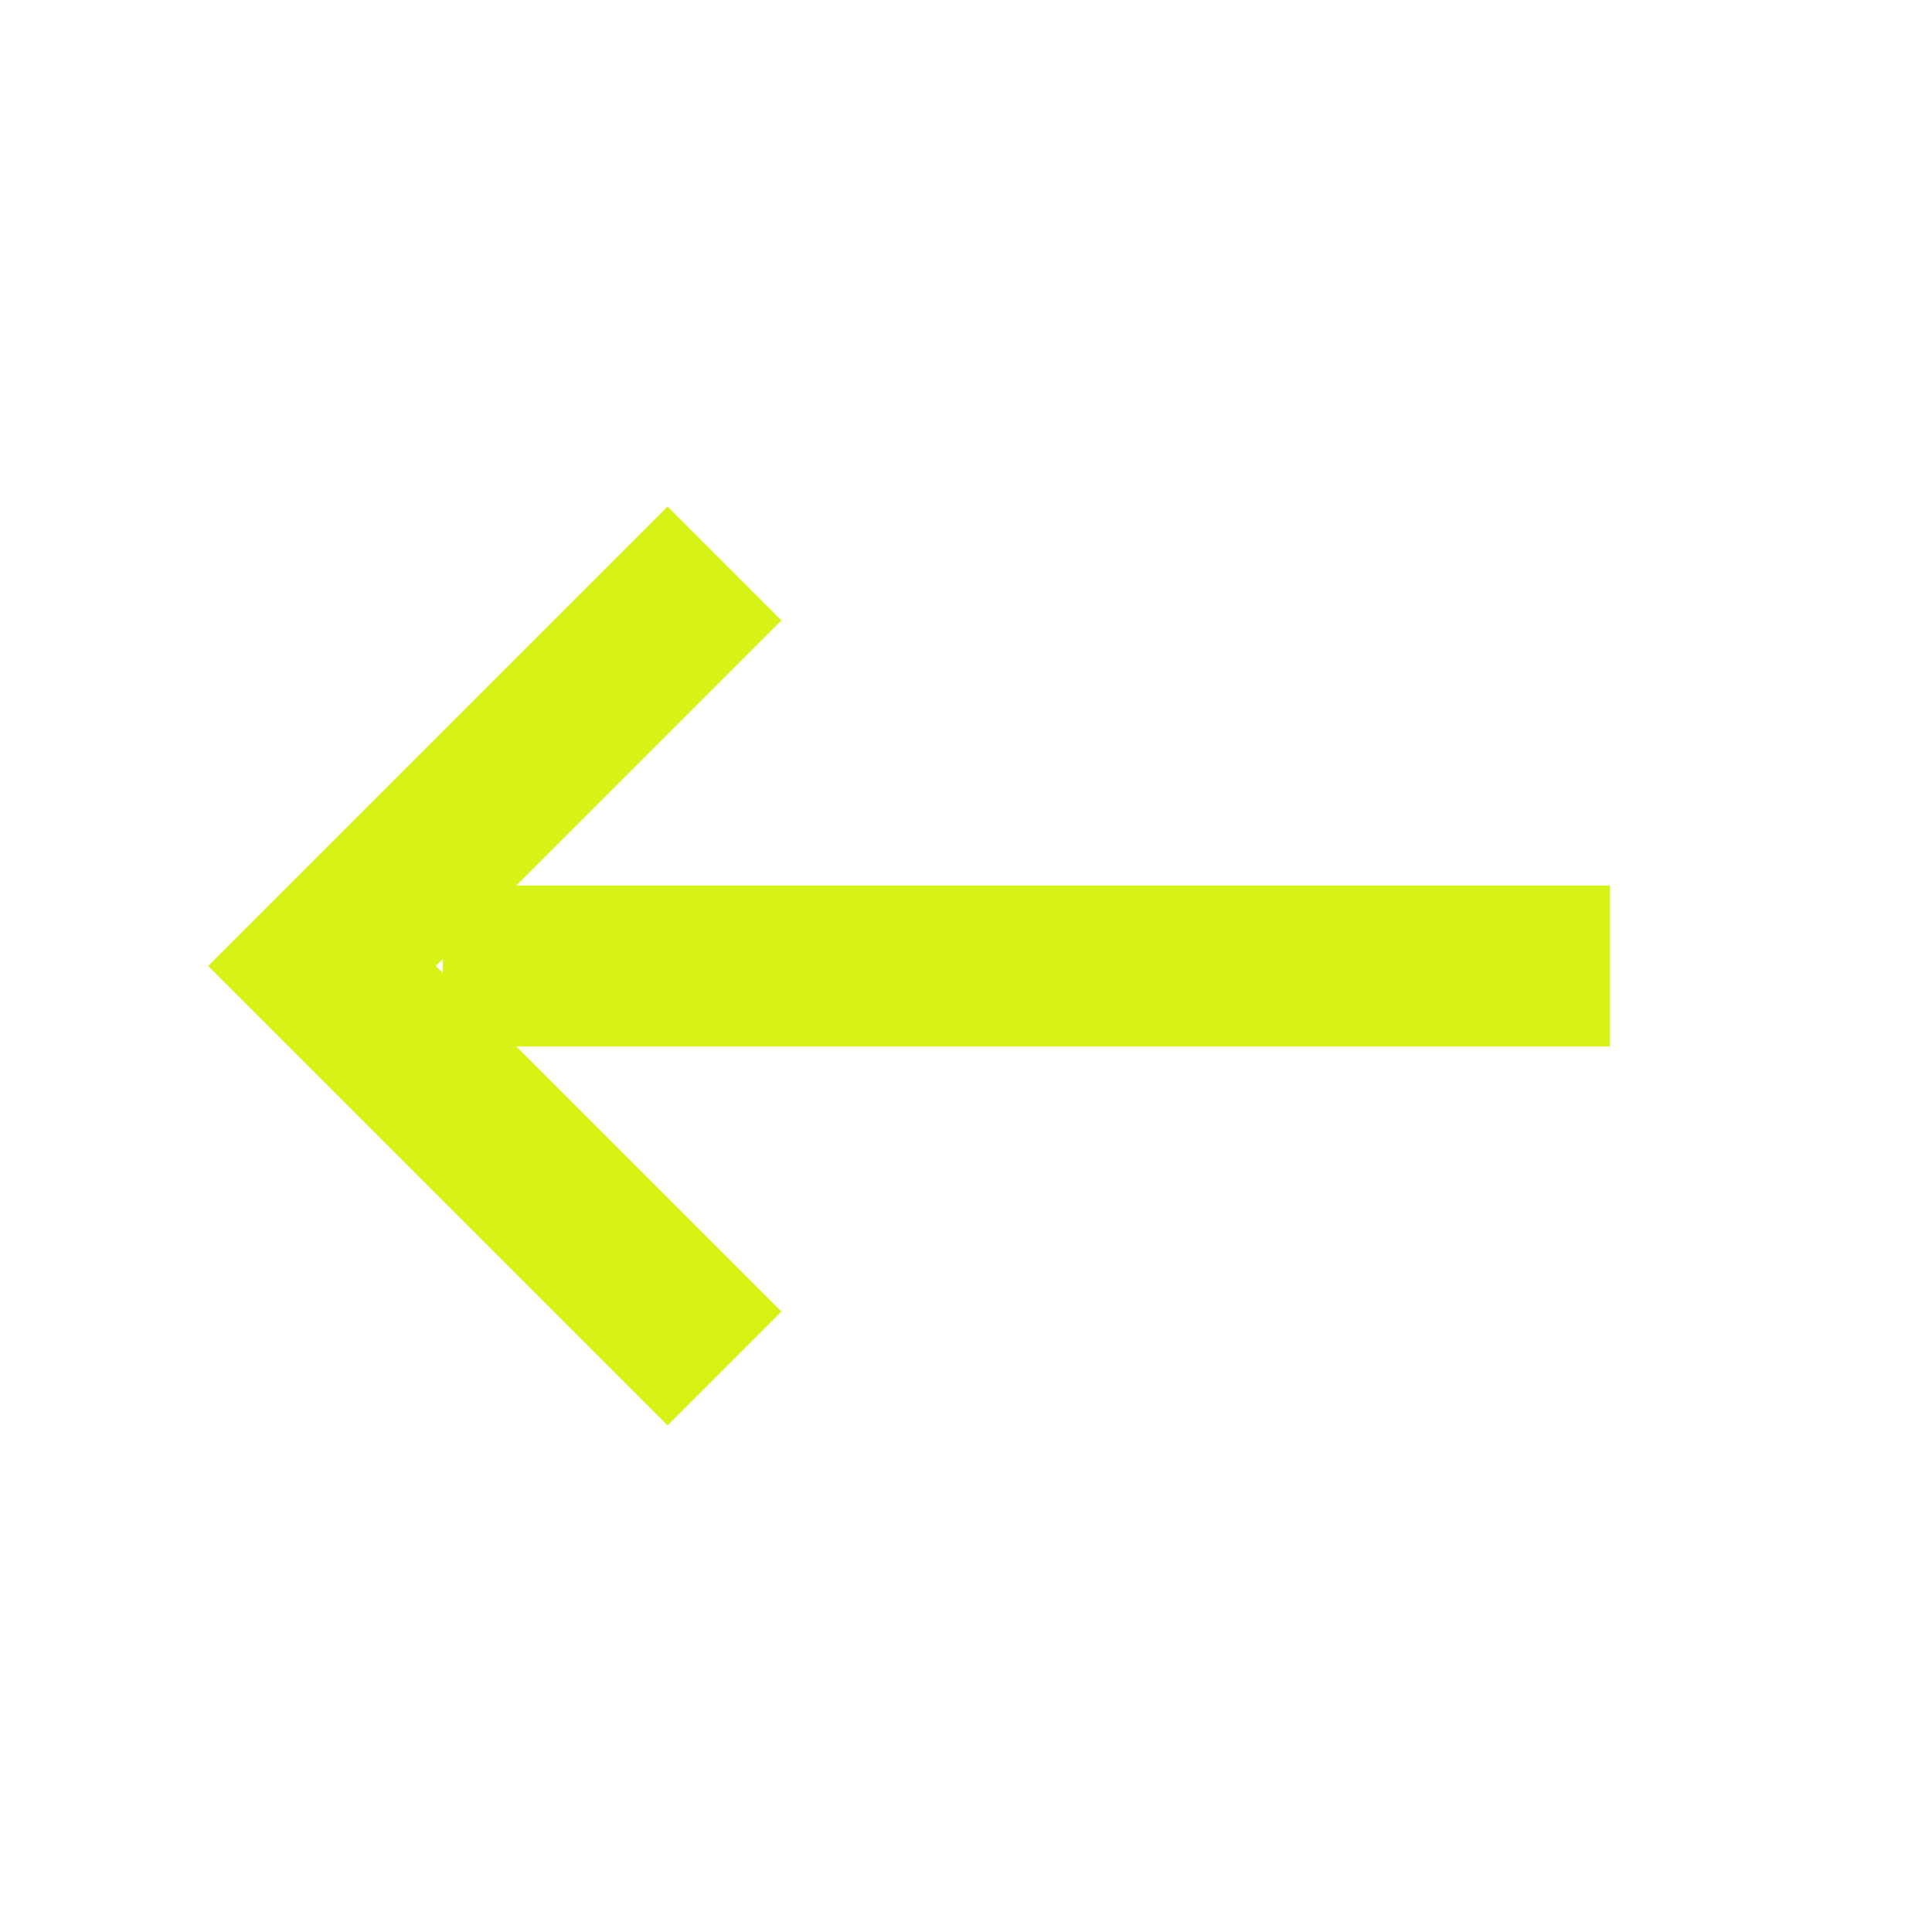 <svg width="24" height="24" viewBox="0 0 24 24" fill="none" xmlns="http://www.w3.org/2000/svg">
<path d="M20 12H5.5" stroke="#D7F316" stroke-width="2"/>
<path d="M9 7L4 12L9 17" stroke="#D7F316" stroke-width="2"/>
</svg>
